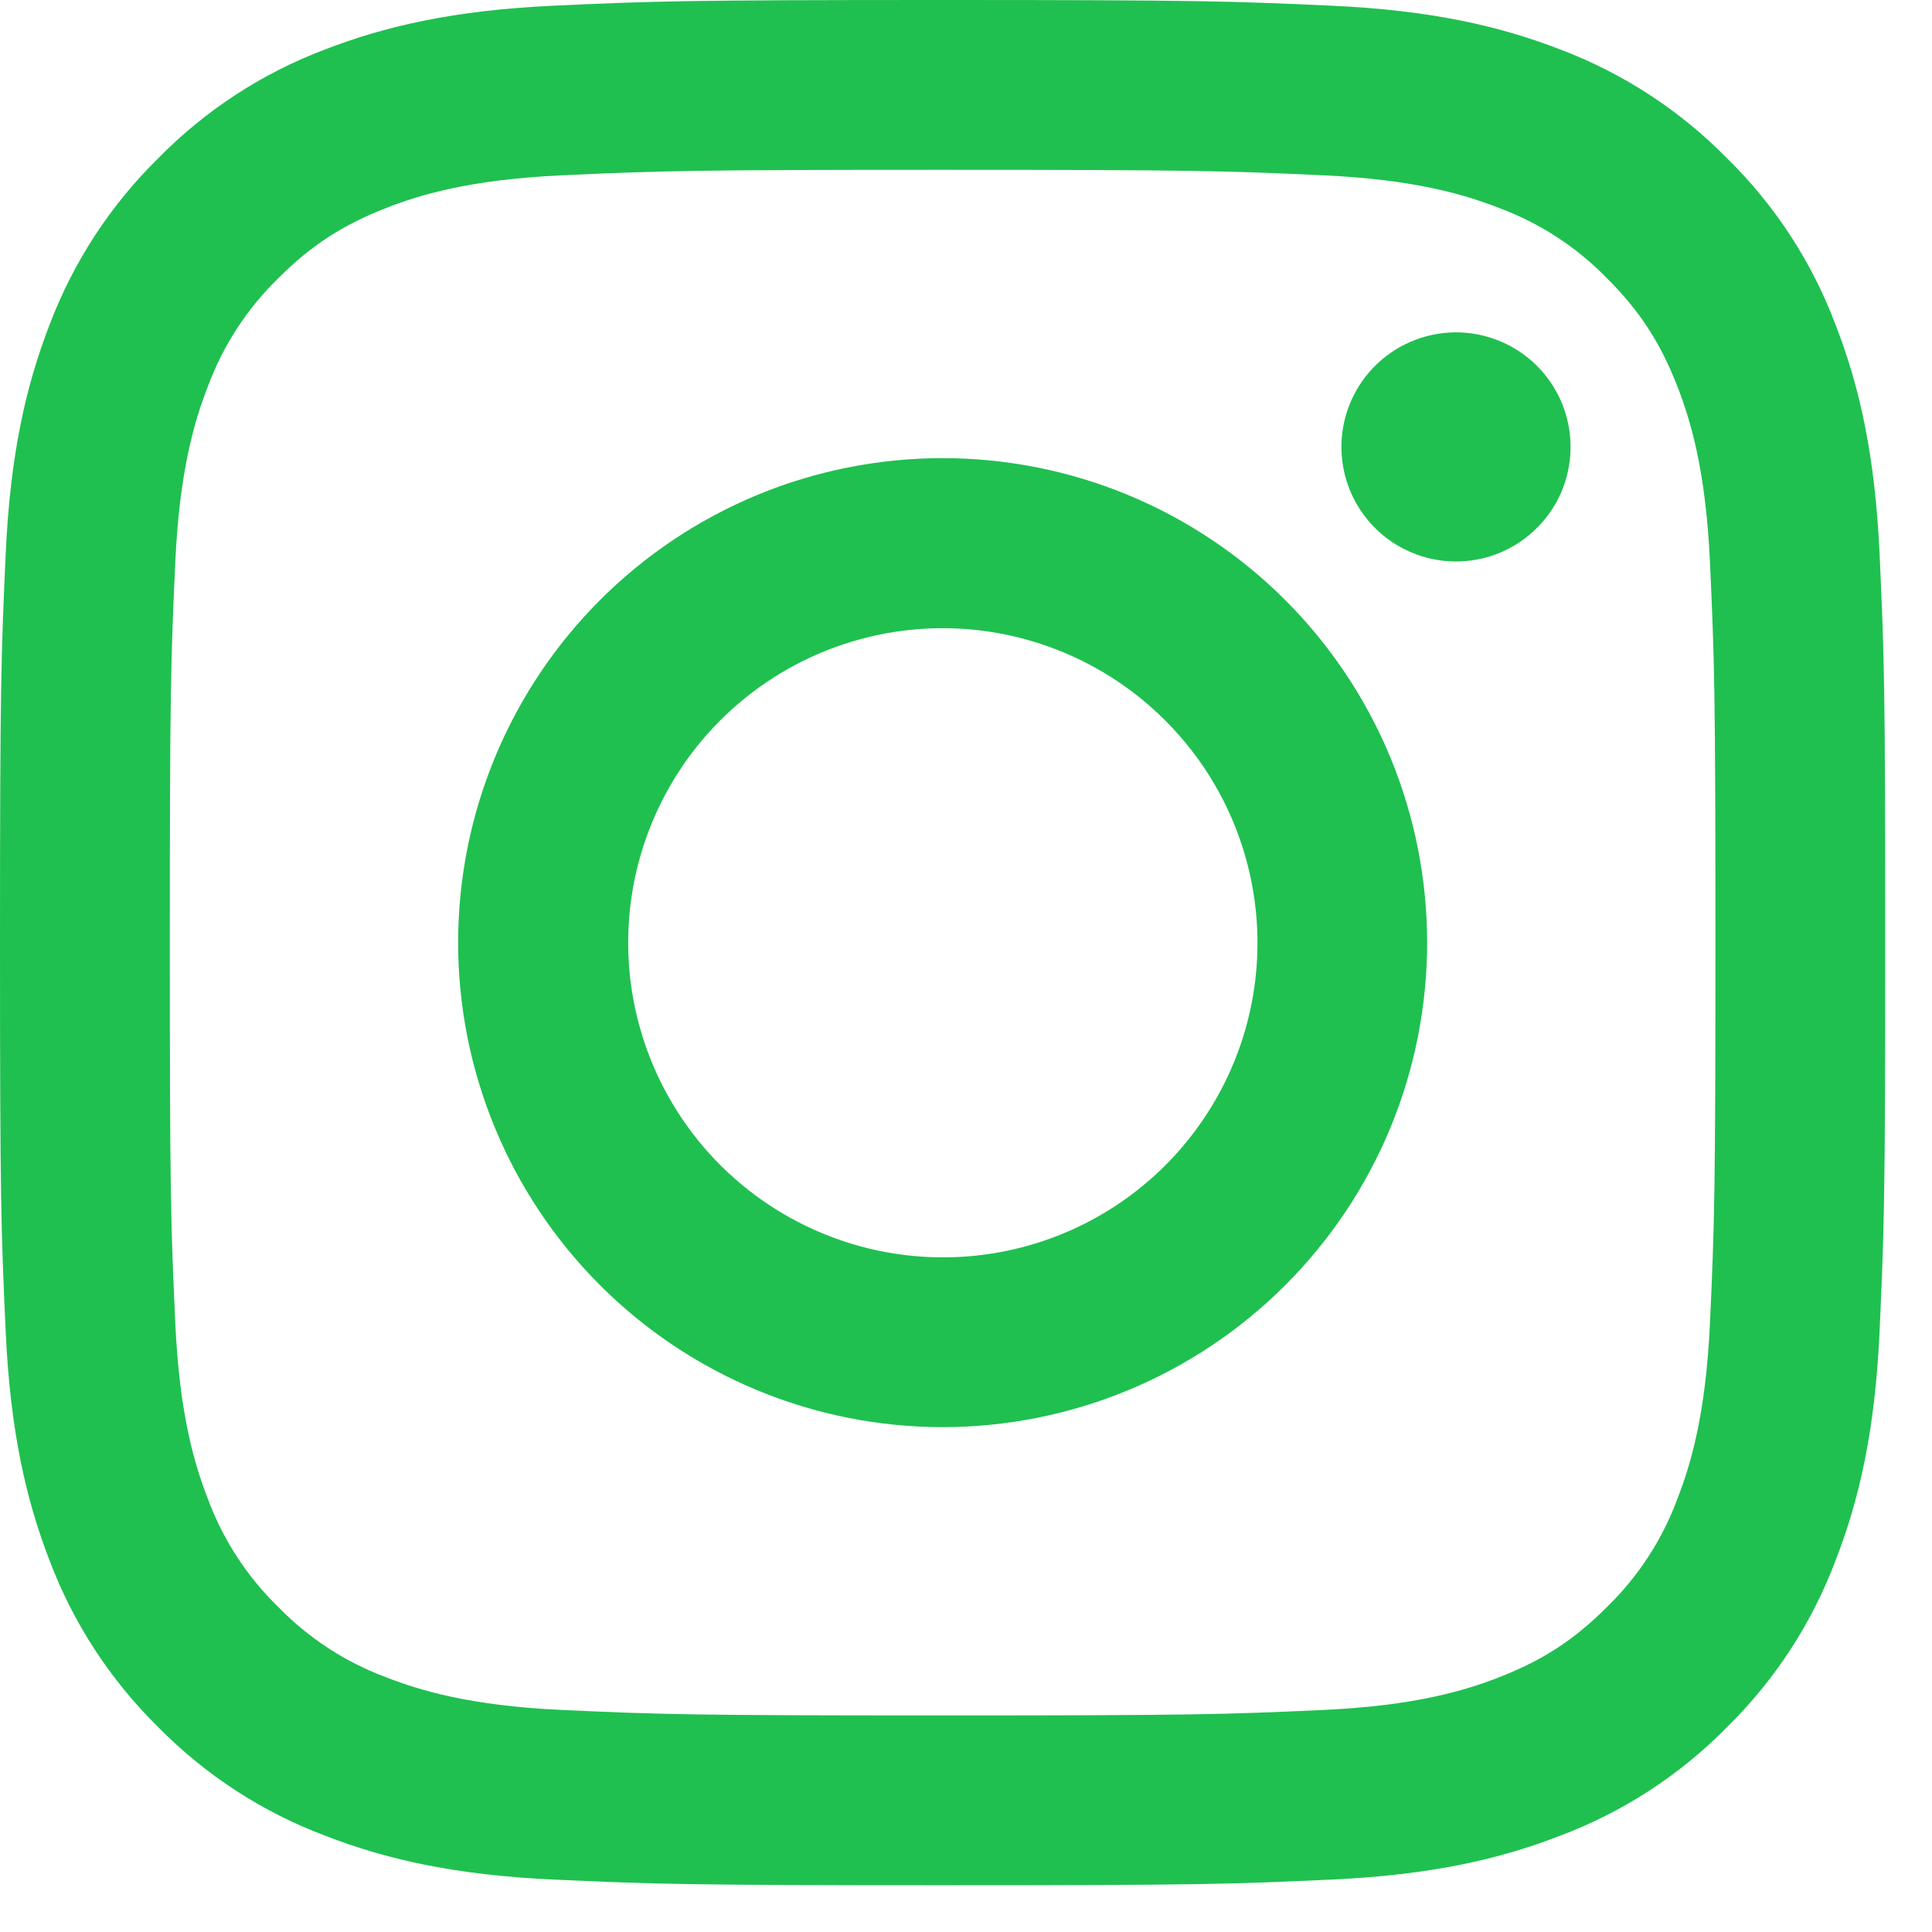 <svg width="31" height="31" viewBox="0 0 31 31" fill="none" xmlns="http://www.w3.org/2000/svg">
<path fill-rule="evenodd" clip-rule="evenodd" d="M8.889 0.091C10.502 0.017 11.017 0 15.125 0C19.233 0 19.748 0.018 21.359 0.091C22.971 0.164 24.071 0.421 25.033 0.793C26.041 1.174 26.956 1.77 27.712 2.54C28.482 3.295 29.076 4.207 29.455 5.217C29.829 6.179 30.085 7.279 30.159 8.888C30.233 10.504 30.25 11.018 30.25 15.125C30.25 19.233 30.232 19.748 30.159 21.361C30.086 22.969 29.829 24.069 29.455 25.032C29.076 26.041 28.481 26.956 27.712 27.712C26.956 28.482 26.041 29.076 25.033 29.455C24.071 29.829 22.971 30.085 21.362 30.159C19.748 30.233 19.233 30.25 15.125 30.25C11.017 30.25 10.502 30.232 8.889 30.159C7.281 30.086 6.181 29.829 5.218 29.455C4.209 29.076 3.294 28.481 2.538 27.712C1.769 26.956 1.173 26.042 0.793 25.033C0.421 24.071 0.165 22.971 0.091 21.362C0.017 19.746 0 19.232 0 15.125C0 11.017 0.018 10.502 0.091 8.891C0.164 7.279 0.421 6.179 0.793 5.217C1.174 4.208 1.77 3.294 2.54 2.538C3.295 1.769 4.208 1.173 5.217 0.793C6.179 0.421 7.279 0.165 8.888 0.091H8.889ZM21.237 2.813C19.642 2.74 19.163 2.725 15.125 2.725C11.087 2.725 10.608 2.74 9.013 2.813C7.538 2.881 6.737 3.127 6.204 3.334C5.499 3.609 4.994 3.935 4.465 4.465C3.963 4.953 3.577 5.547 3.334 6.204C3.127 6.737 2.881 7.538 2.813 9.013C2.74 10.608 2.725 11.087 2.725 15.125C2.725 19.163 2.74 19.642 2.813 21.237C2.881 22.712 3.127 23.512 3.334 24.046C3.576 24.702 3.963 25.297 4.465 25.785C4.953 26.287 5.548 26.674 6.204 26.916C6.737 27.123 7.538 27.369 9.013 27.437C10.608 27.51 11.085 27.525 15.125 27.525C19.165 27.525 19.642 27.51 21.237 27.437C22.712 27.369 23.512 27.123 24.046 26.916C24.751 26.641 25.256 26.315 25.785 25.785C26.287 25.297 26.674 24.702 26.916 24.046C27.123 23.512 27.369 22.712 27.437 21.237C27.51 19.642 27.525 19.163 27.525 15.125C27.525 11.087 27.51 10.608 27.437 9.013C27.369 7.538 27.123 6.737 26.916 6.204C26.641 5.499 26.315 4.994 25.785 4.465C25.297 3.963 24.703 3.577 24.046 3.334C23.512 3.127 22.712 2.881 21.237 2.813ZM13.193 19.788C14.272 20.237 15.473 20.297 16.592 19.959C17.711 19.621 18.677 18.905 19.326 17.933C19.976 16.961 20.268 15.794 20.152 14.632C20.037 13.469 19.521 12.382 18.693 11.557C18.166 11.03 17.527 10.626 16.825 10.375C16.122 10.123 15.373 10.031 14.631 10.104C13.888 10.178 13.171 10.415 12.531 10.798C11.892 11.182 11.345 11.702 10.93 12.322C10.516 12.943 10.244 13.647 10.134 14.385C10.025 15.123 10.08 15.876 10.297 16.59C10.513 17.304 10.885 17.961 11.386 18.514C11.887 19.067 12.504 19.502 13.193 19.788ZM9.628 9.628C10.35 8.906 11.207 8.333 12.15 7.942C13.093 7.552 14.104 7.351 15.125 7.351C16.146 7.351 17.157 7.552 18.1 7.942C19.043 8.333 19.9 8.906 20.622 9.628C21.344 10.35 21.917 11.207 22.308 12.15C22.698 13.093 22.899 14.104 22.899 15.125C22.899 16.146 22.698 17.157 22.308 18.1C21.917 19.043 21.344 19.9 20.622 20.622C19.164 22.08 17.187 22.899 15.125 22.899C13.063 22.899 11.086 22.08 9.628 20.622C8.17 19.164 7.351 17.187 7.351 15.125C7.351 13.063 8.17 11.086 9.628 9.628ZM24.623 8.508C24.802 8.34 24.946 8.137 25.045 7.912C25.144 7.687 25.197 7.444 25.2 7.198C25.204 6.952 25.158 6.708 25.066 6.48C24.973 6.252 24.836 6.045 24.662 5.871C24.488 5.697 24.281 5.56 24.053 5.468C23.825 5.375 23.581 5.329 23.335 5.333C23.089 5.337 22.847 5.39 22.622 5.489C22.396 5.588 22.194 5.731 22.025 5.91C21.697 6.258 21.517 6.72 21.524 7.198C21.531 7.676 21.724 8.133 22.062 8.471C22.4 8.809 22.857 9.002 23.335 9.009C23.814 9.016 24.276 8.837 24.623 8.508Z" fill="#1FC050"/>
</svg>
